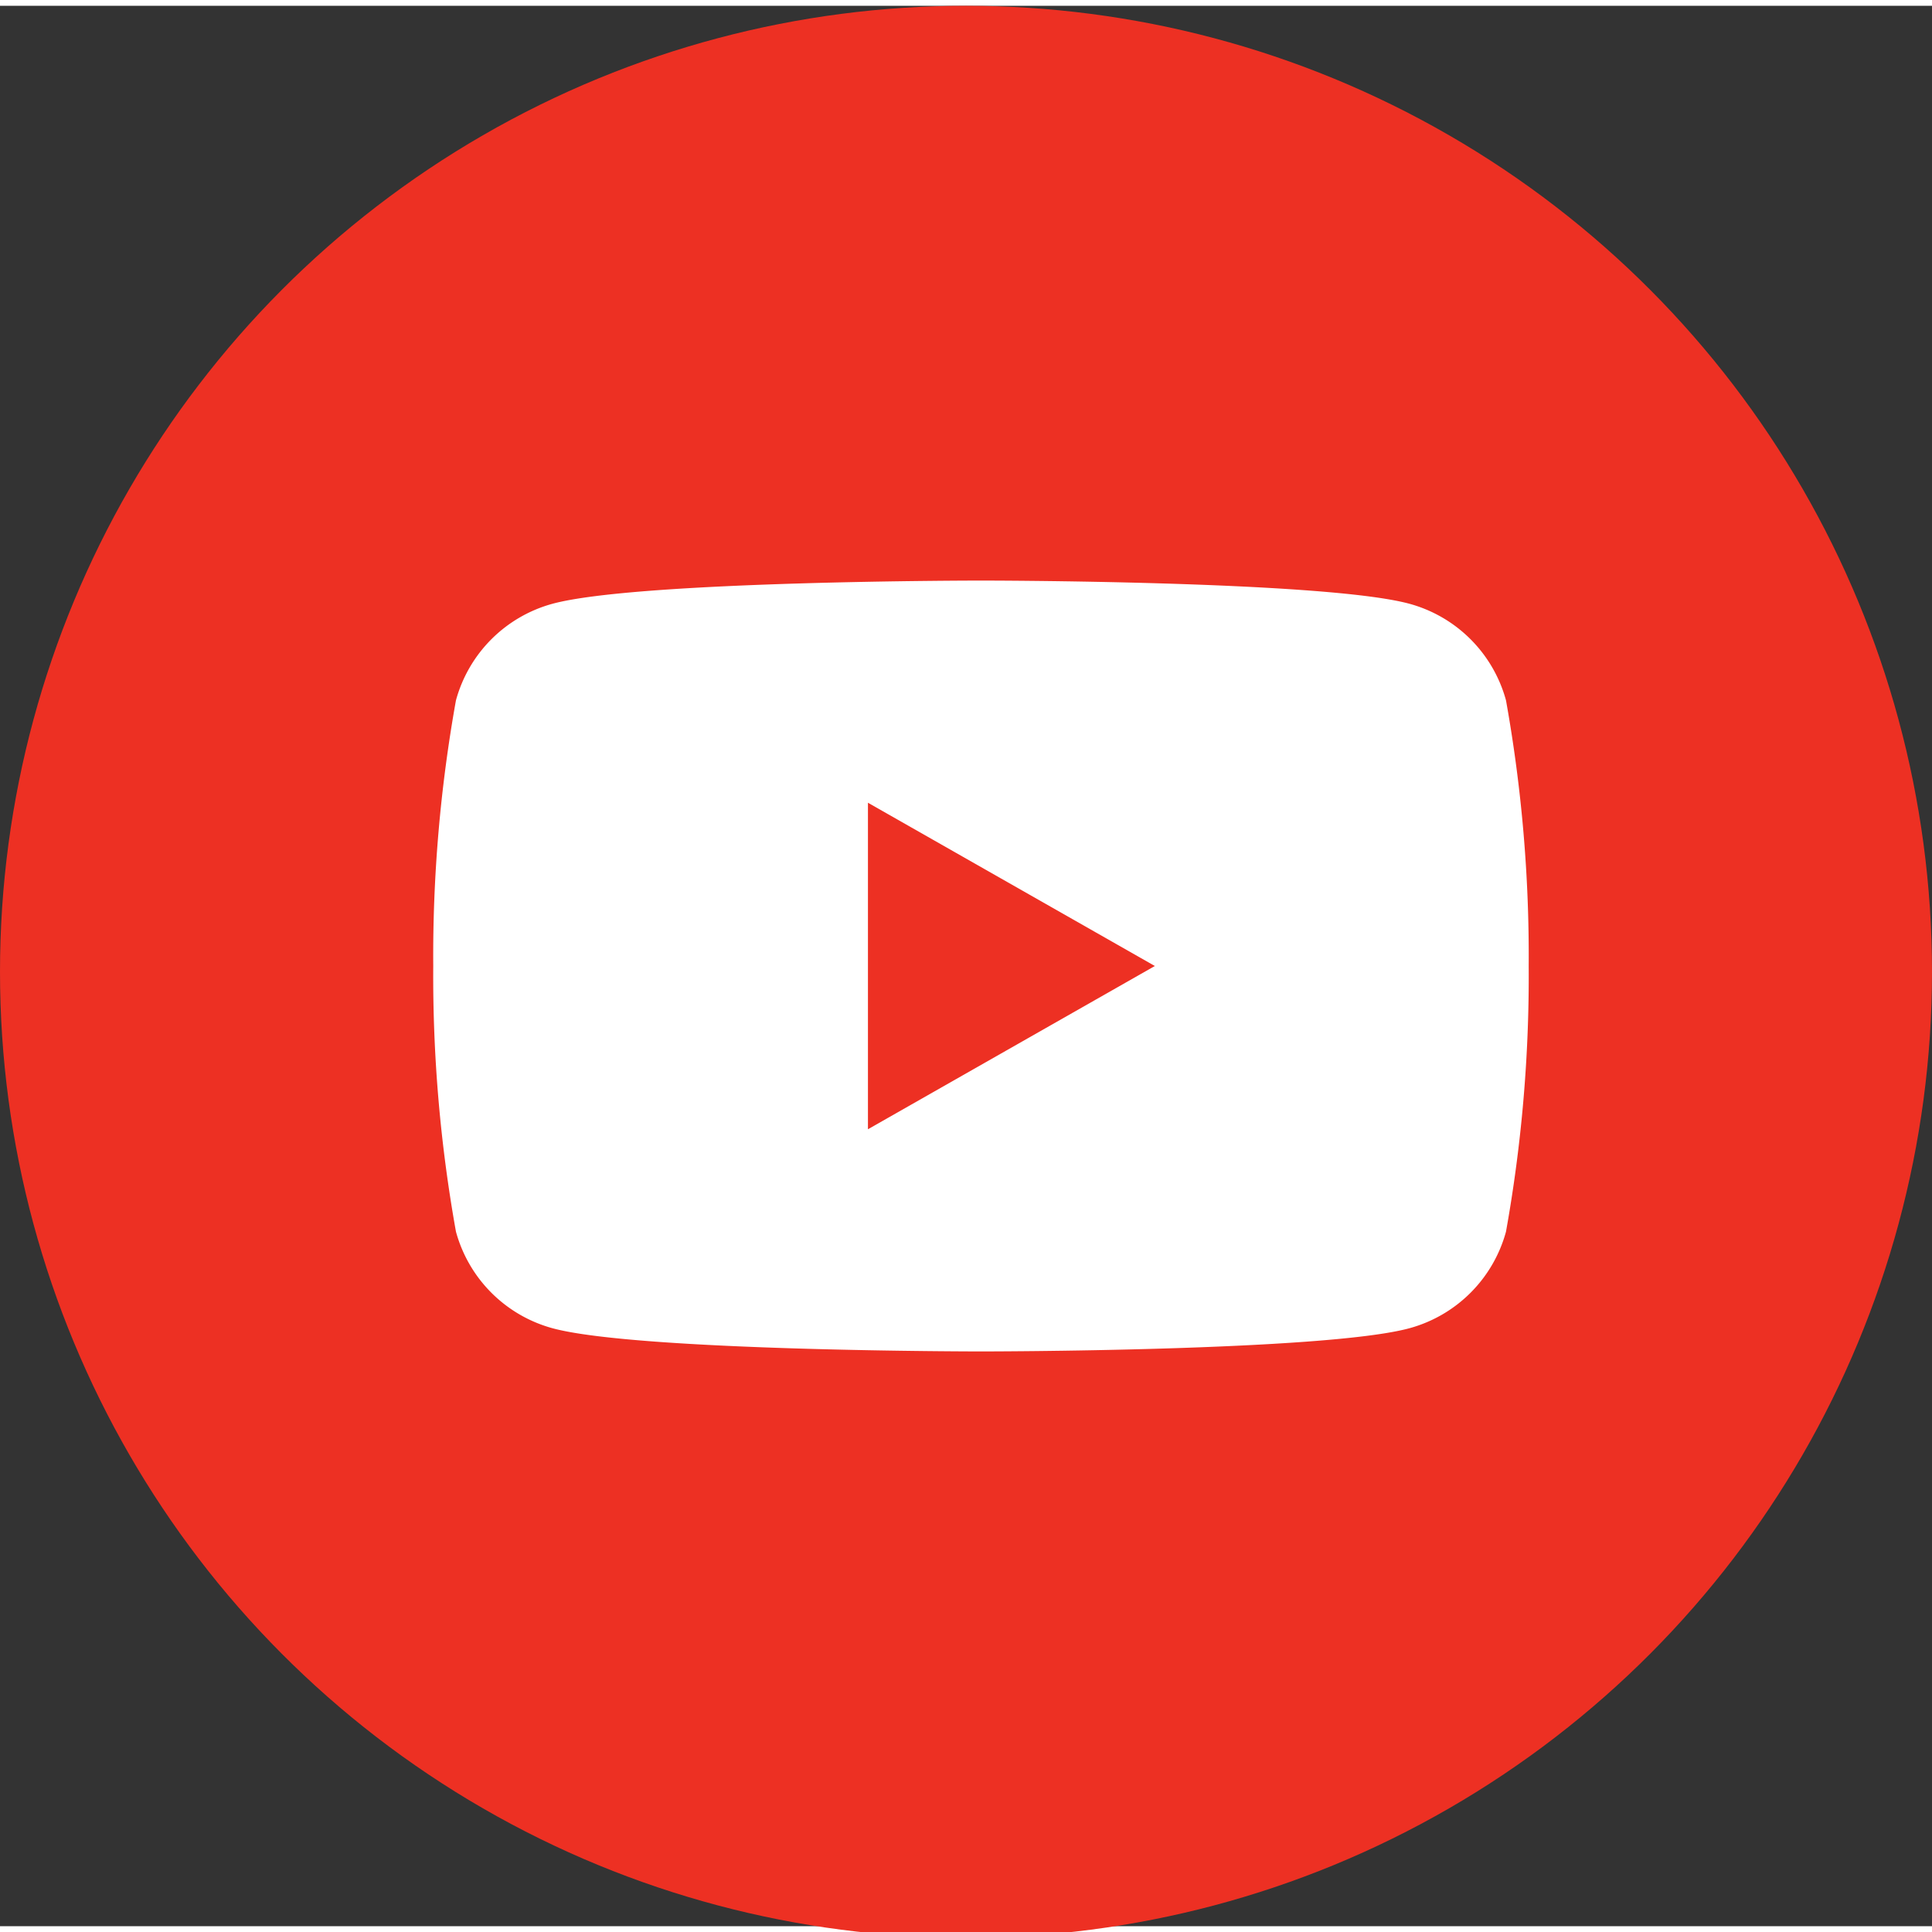<svg viewBox="0 0 40 39.76" xmlns="http://www.w3.org/2000/svg" width="40px" height="40px"><rect x="0" y="0" width="40" height="39.76" fill="#333333" stroke="none"/><circle cx="20" cy="20" fill="#ed3023" r="20"/><path d="m31.18 14.38a2.85 2.85 0 0 0 -2-2c-1.77-.48-8.87-.48-8.87-.48s-7.1 0-8.87.48a2.85 2.85 0 0 0 -2 2 29.93 29.93 0 0 0 -.47 5.5 29.93 29.93 0 0 0 .47 5.5 2.85 2.85 0 0 0 2 2c1.77.48 8.87.48 8.87.48s7.1 0 8.87-.48a2.85 2.85 0 0 0 2-2 29.93 29.93 0 0 0 .47-5.5 29.93 29.93 0 0 0 -.47-5.5z" fill="#fff"/><path d="m17.97 23.26v-6.76l5.94 3.38z" fill="#ed3023"/></svg>